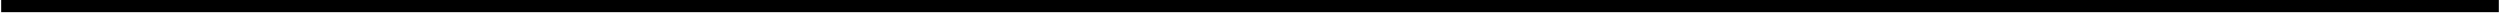 <?xml version="1.0" encoding="UTF-8"?>
<!DOCTYPE svg PUBLIC '-//W3C//DTD SVG 1.0//EN'
          'http://www.w3.org/TR/2001/REC-SVG-20010904/DTD/svg10.dtd'>
<svg height="1" stroke="#000" stroke-linecap="square" stroke-miterlimit="10" viewBox="0 0 147.86 1" width="148" xmlns="http://www.w3.org/2000/svg" xmlns:xlink="http://www.w3.org/1999/xlink"
><defs
  ><clipPath id="a"
    ><path d="M0 0V.72H147.86V0Z"
    /></clipPath
    ><clipPath clip-path="url(#a)" id="b"
    ><path d="M-106.88 375.98H488.44V-465.94H-106.88Zm0 0"
    /></clipPath
  ></defs
  ><g
  ><g fill="#0563C1" stroke="#0563C1"
    ><path clip-path="url(#b)" d="M0 .72H147.86V0H0Zm0 0" fill-rule="evenodd" stroke="none"
    /></g
  ></g
></svg
>
